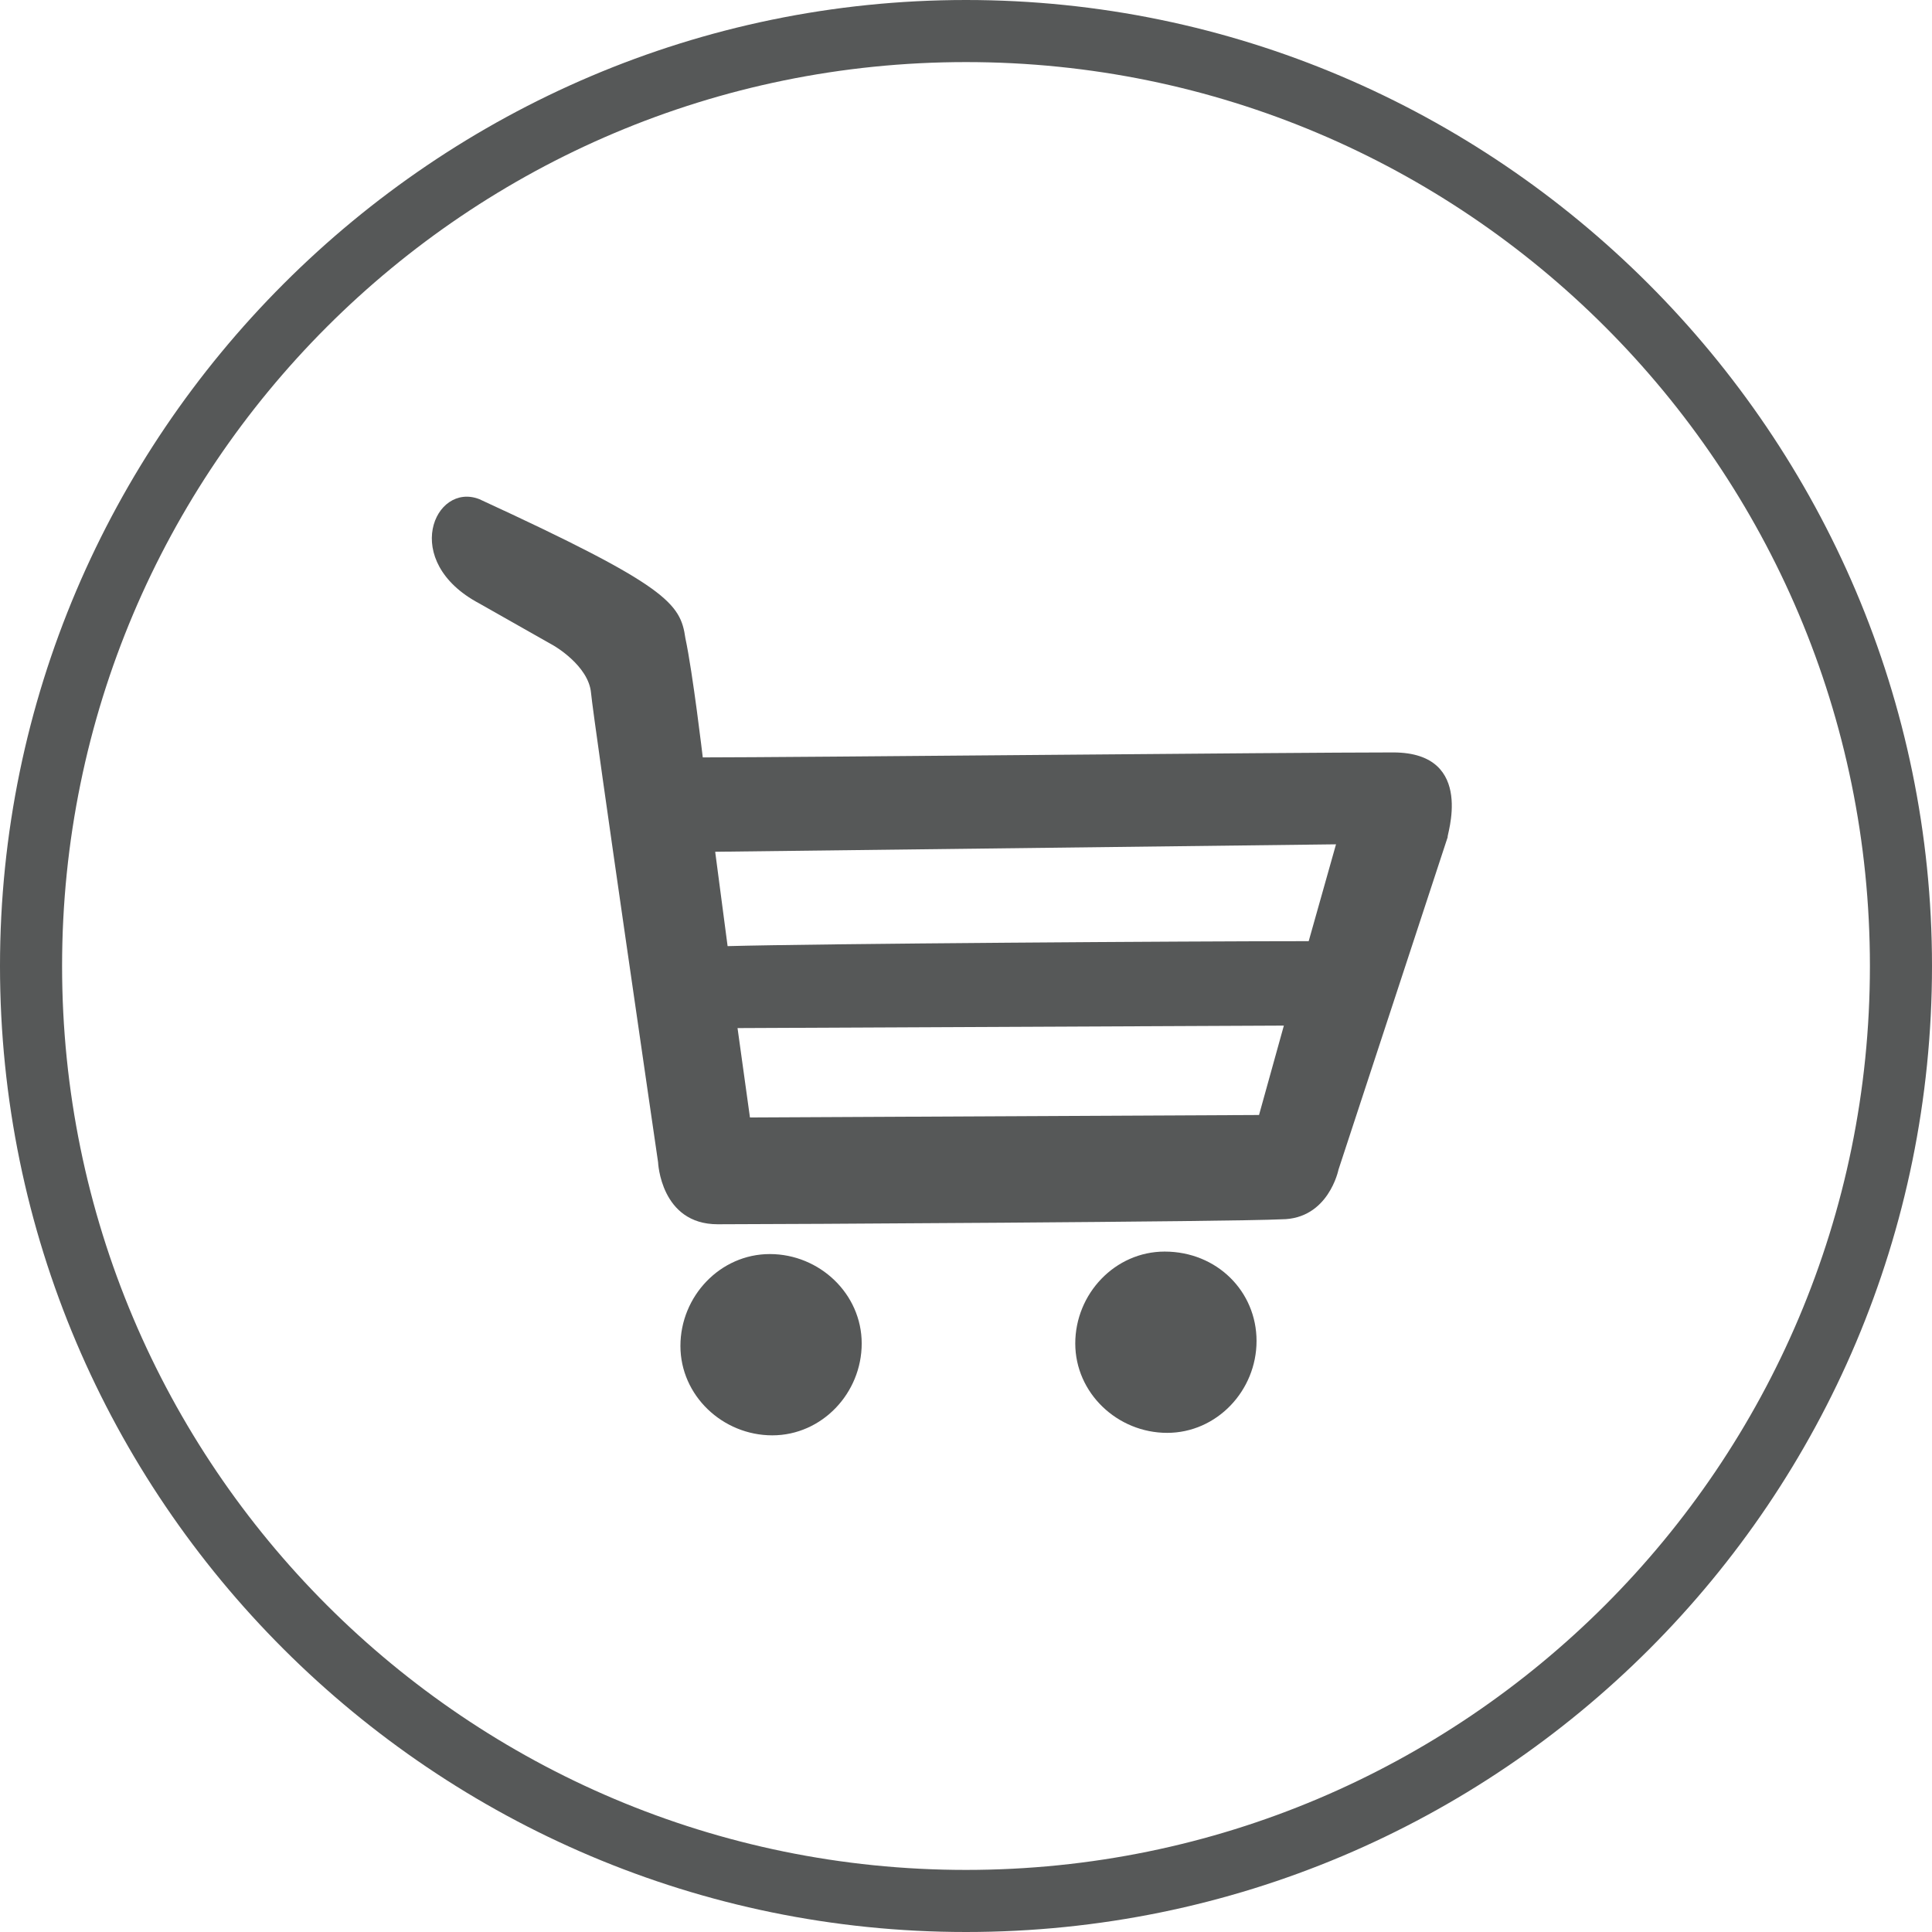 <?xml version="1.0" encoding="utf-8"?>
<!-- Generator: Adobe Illustrator 23.0.1, SVG Export Plug-In . SVG Version: 6.00 Build 0)  -->
<svg version="1.1" id="レイヤー_1" xmlns="http://www.w3.org/2000/svg" xmlns:xlink="http://www.w3.org/1999/xlink" x="0px"
	 y="0px" viewBox="0 0 77.8 77.8" style="enable-background:new 0 0 77.8 77.8;" xml:space="preserve">
<style type="text/css">
	.st0{fill:#565858;}
</style>
<g>
	<title>icon-cart</title>
	<path class="st0" d="M38.9,77.8C17.5,77.8,0,60.4,0,38.9C0,17.5,17.5,0,38.9,0s38.9,17.5,38.9,38.9C77.8,60.4,60.4,77.8,38.9,77.8z
		 M38.9,2.5C18.8,2.5,2.5,18.8,2.5,38.9c0,20.1,16.3,36.4,36.4,36.4S75.3,59,75.3,38.9C75.3,18.8,59,2.5,38.9,2.5z"/>
	<g id="Ecommerce_60_">
		<path id="XMLID_2042_" class="st0" d="M31,50.5c-2,0-3.6,1.7-3.6,3.7c0,2,1.7,3.6,3.7,3.6c2,0,3.6-1.7,3.6-3.7
			C34.7,52.1,33,50.5,31,50.5z"/>
		<path id="XMLID_2022_" class="st0" d="M46.9,50.4c-2,0-3.6,1.7-3.6,3.7c0,2,1.7,3.6,3.7,3.6c2,0,3.6-1.7,3.6-3.7
			C50.6,52,49,50.4,46.9,50.4z"/>
		<path id="XMLID_1878_" class="st0" d="M56.1,30.3c-4.2,0-24.2,0.2-27.8,0.2c0,0-0.4-3.4-0.7-4.8c-0.2-1.4-0.7-2.1-8.3-5.6
			c-1.8-0.7-3.2,2.5,0,4.2l3,1.7c0,0,1.4,0.8,1.5,1.9c0.1,1.1,2.7,18.9,2.7,18.9s0.1,2.5,2.4,2.5c2.3,0,20.8-0.1,22.7-0.2
			c1.9,0,2.3-2,2.3-2l4.4-13.4C58.2,33.8,59.5,30.3,56.1,30.3z M50.7,44.9L30.2,45l-0.5-3.6l22-0.1l0,0L50.7,44.9z M52.7,37.9
			c-4.8,0-19.8,0.1-23.4,0.2l-0.5-3.8L53.8,34L52.7,37.9z"/>
	</g>
</g>
</svg>

